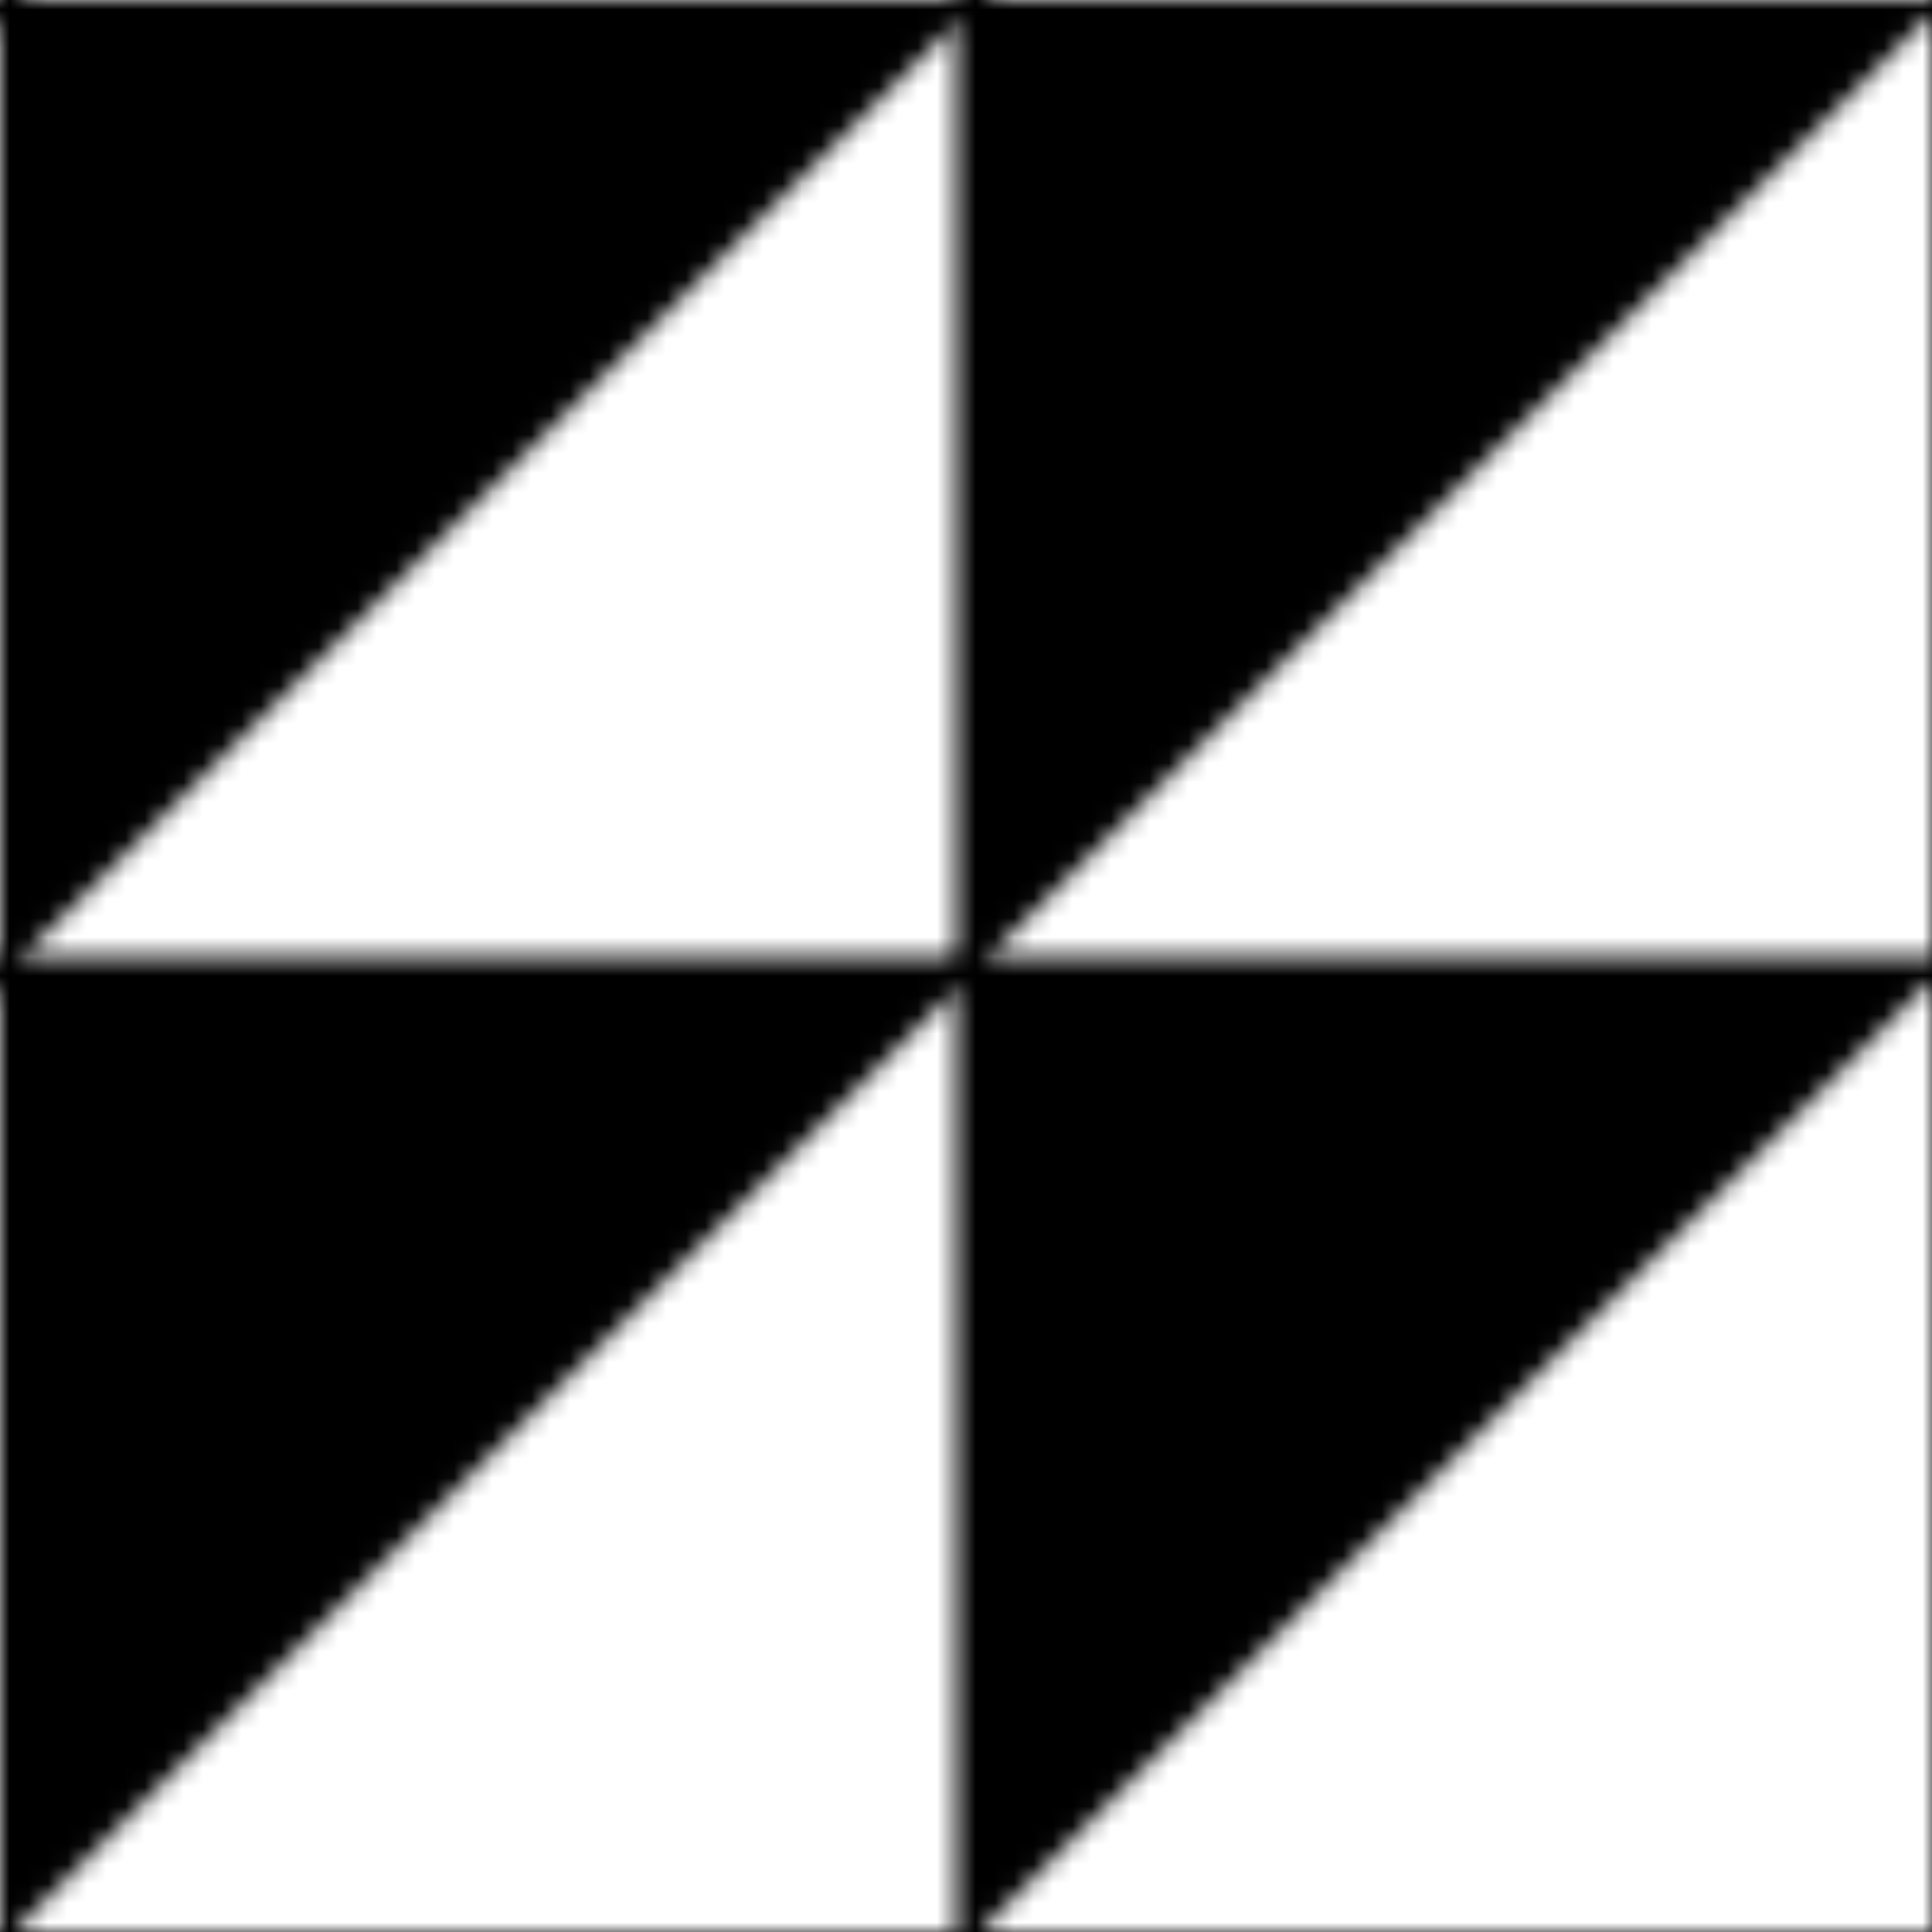 <?xml version="1.0"?>
<!DOCTYPE svg PUBLIC "-//W3C//DTD SVG 1.0//EN"
	"http://www.w3.org/TR/2001/REC-SVG-20010904/DTD/svg10.dtd">
<svg height="100" width="100">
  <defs>
    <pattern height="100" id="triangle-squares-1" patternContentUnits="userSpaceOnUse" patternUnits="userSpaceOnUse" width="100">
      <polygon points="0,0 0,50 50,0" style="fill:black;stroke:black;stroke-width:1"/>
      <polygon points="50,0 50,50 100,0" style="fill:black;stroke:black;stroke-width:1"/>
      <polygon points="0,50 0,100 50,50" style="fill:black;stroke:black;stroke-width:1"/>
      <polygon points="50,50 50,100 100,50" style="fill:black;stroke:black;stroke-width:1"/>
    </pattern>
  </defs>
  <rect fill="url(#triangle-squares-1)" height="100" width="100" x="0" y="0"/>
</svg>
